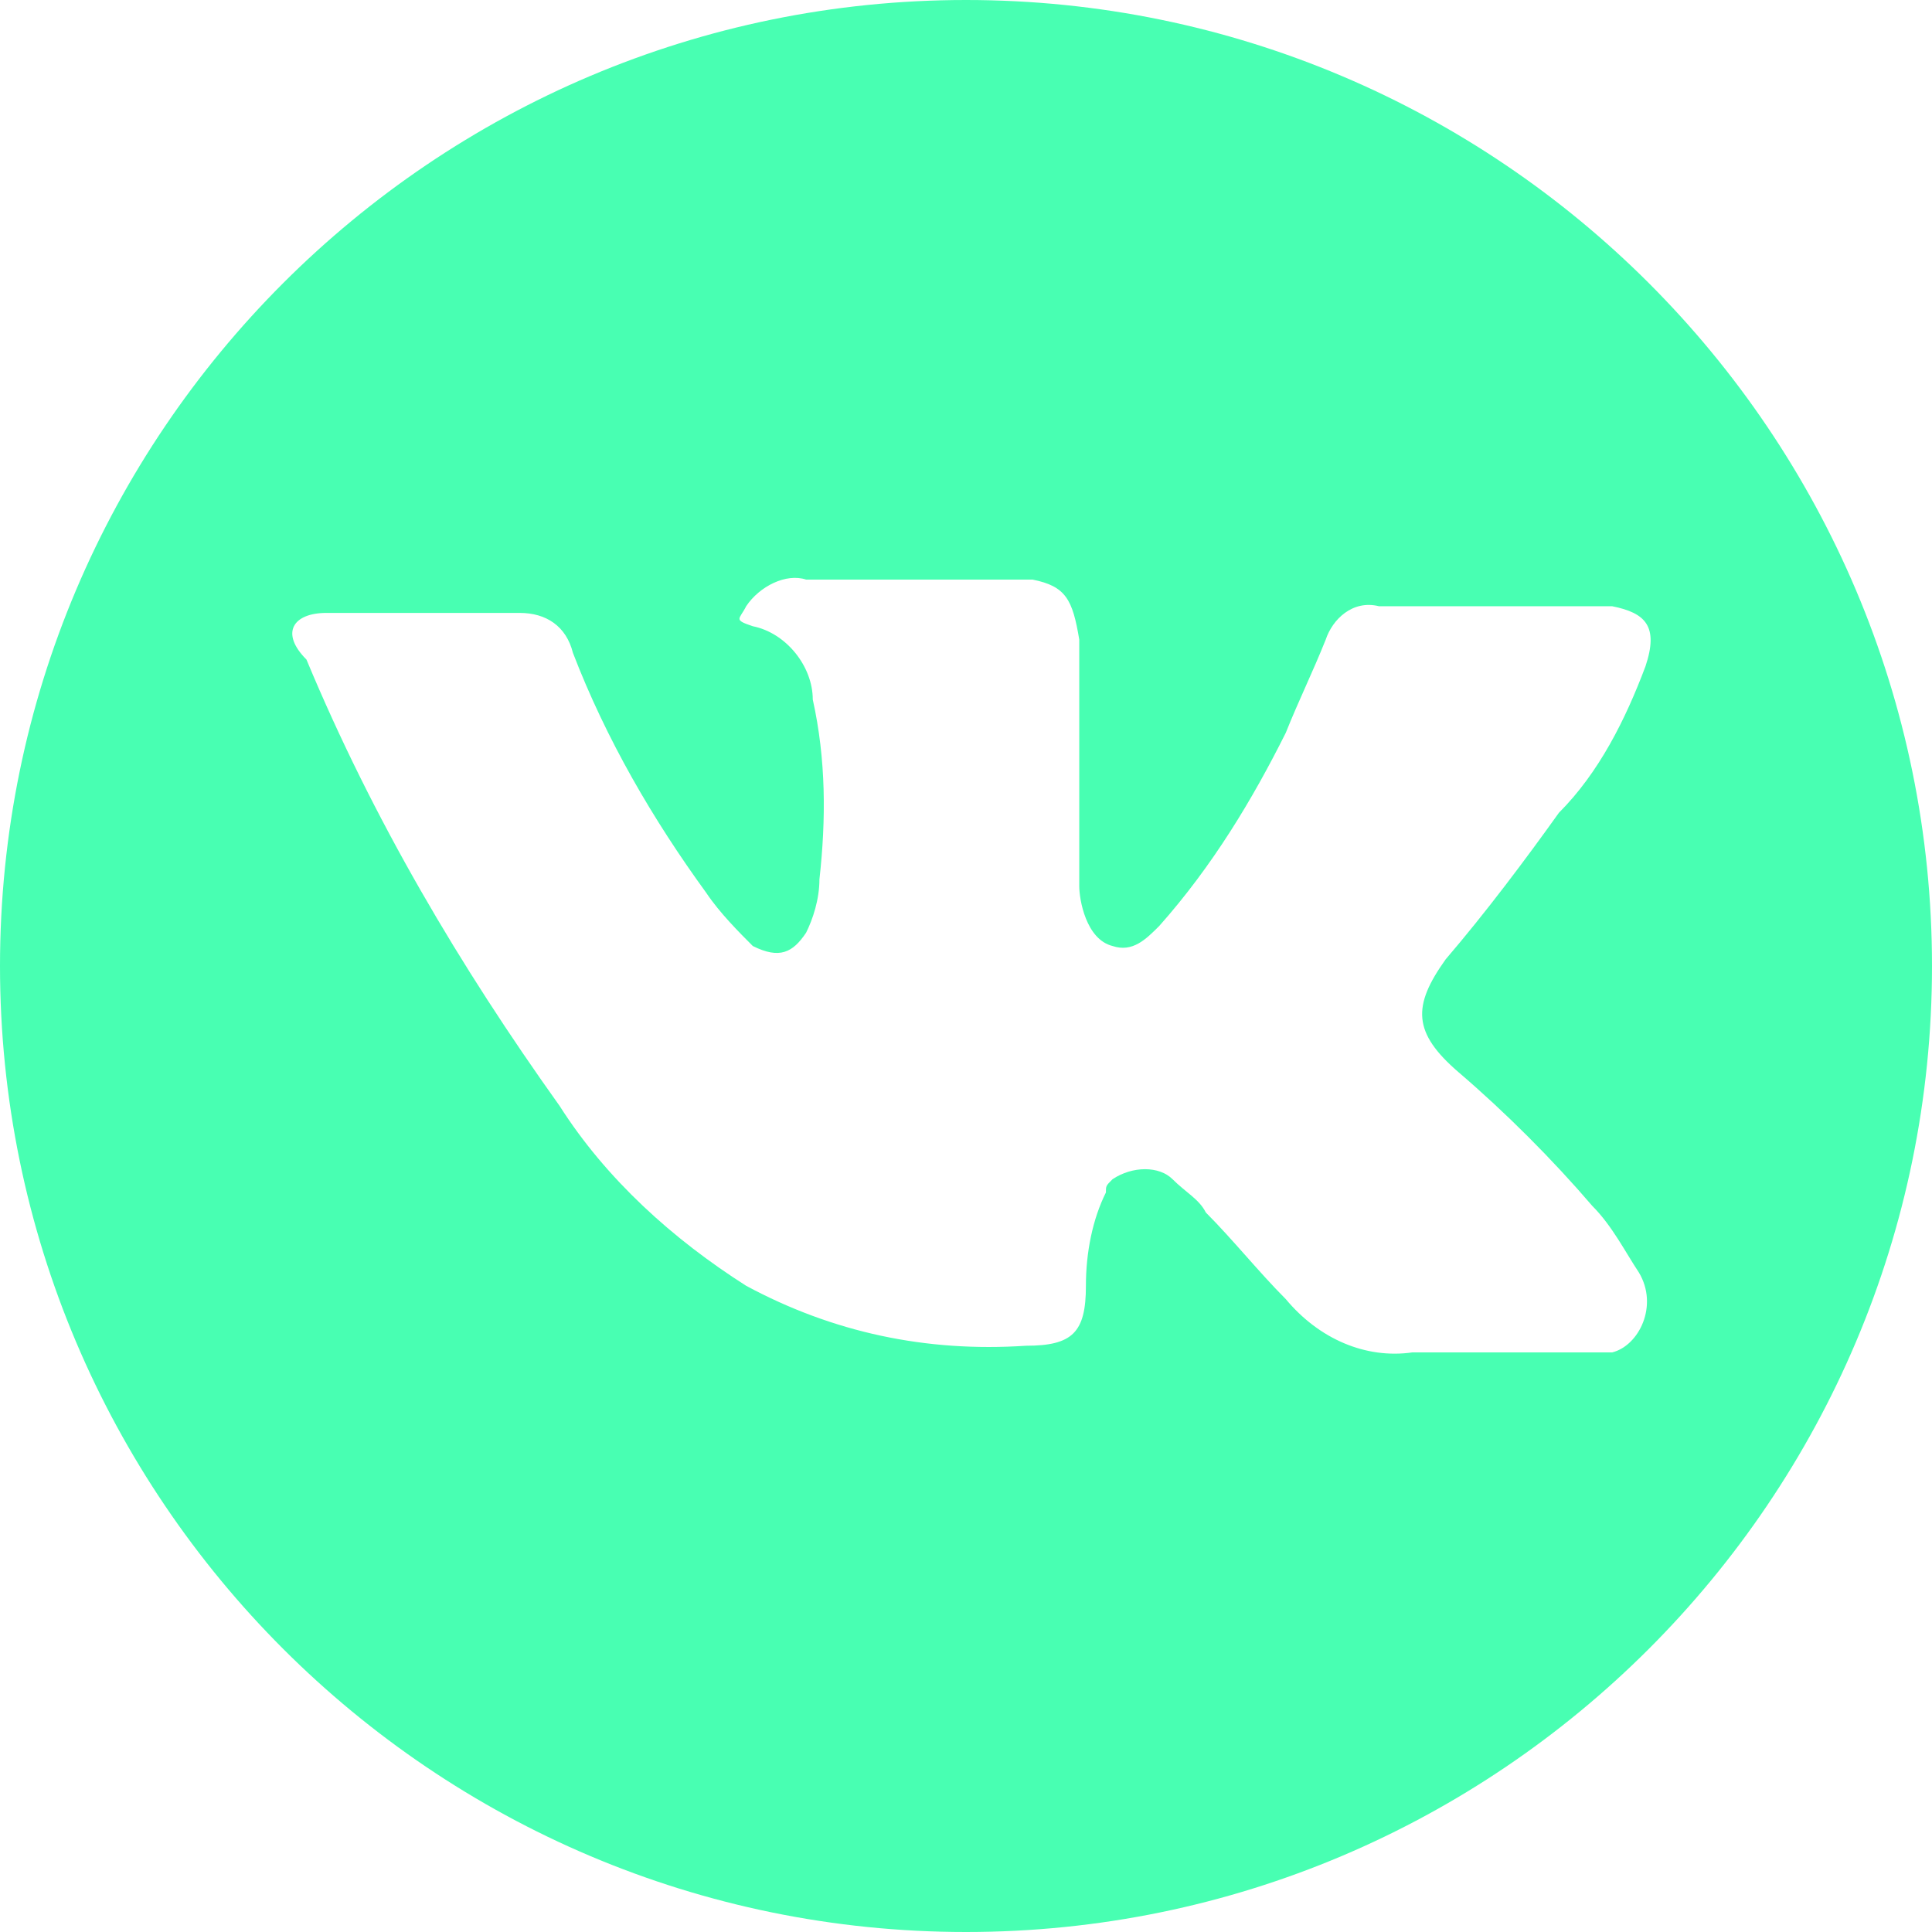 <svg xmlns="http://www.w3.org/2000/svg" viewBox="0 0 29 29" xml:space="preserve"><path d="M14.5 0C6.5 0 0 6.5 0 14.5S6.5 29 14.5 29 29 22.5 29 14.5 22.5 0 14.5 0m7.4 16.1c.7.6 1.4 1.3 2 2 .3.3.5.7.7 1 .3.5 0 1.1-.4 1.2h-3c-.7.1-1.4-.2-1.9-.8-.4-.4-.8-.9-1.2-1.3-.1-.2-.3-.3-.5-.5s-.6-.2-.9 0c-.1.1-.1.1-.1.2-.2.4-.3.9-.3 1.4 0 .7-.2.9-.9.9q-2.25.15-4.2-.9c-1.1-.7-2.1-1.6-2.8-2.7-1.5-2.1-2.8-4.3-3.8-6.7-.4-.4-.2-.7.3-.7h2.9c.4 0 .7.2.8.6.5 1.3 1.2 2.5 2 3.6.2.3.5.6.7.8.4.2.6.1.8-.2.1-.2.2-.5.2-.8.1-.9.1-1.8-.1-2.7 0-.5-.4-1-.9-1.1-.3-.1-.2-.1-.1-.3.2-.3.6-.5.9-.4h3.4c.5.1.6.3.7.9v3.7c0 .2.1.8.5.9.3.1.5-.1.7-.3.8-.9 1.4-1.9 1.9-2.9.2-.5.4-.9.6-1.4.1-.3.4-.6.8-.5h3.5c.5.1.7.3.5.9-.3.8-.7 1.6-1.3 2.2-.5.7-1.1 1.5-1.7 2.2-.5.7-.5 1.1.2 1.7" style="fill:#48ffb2"/></svg>